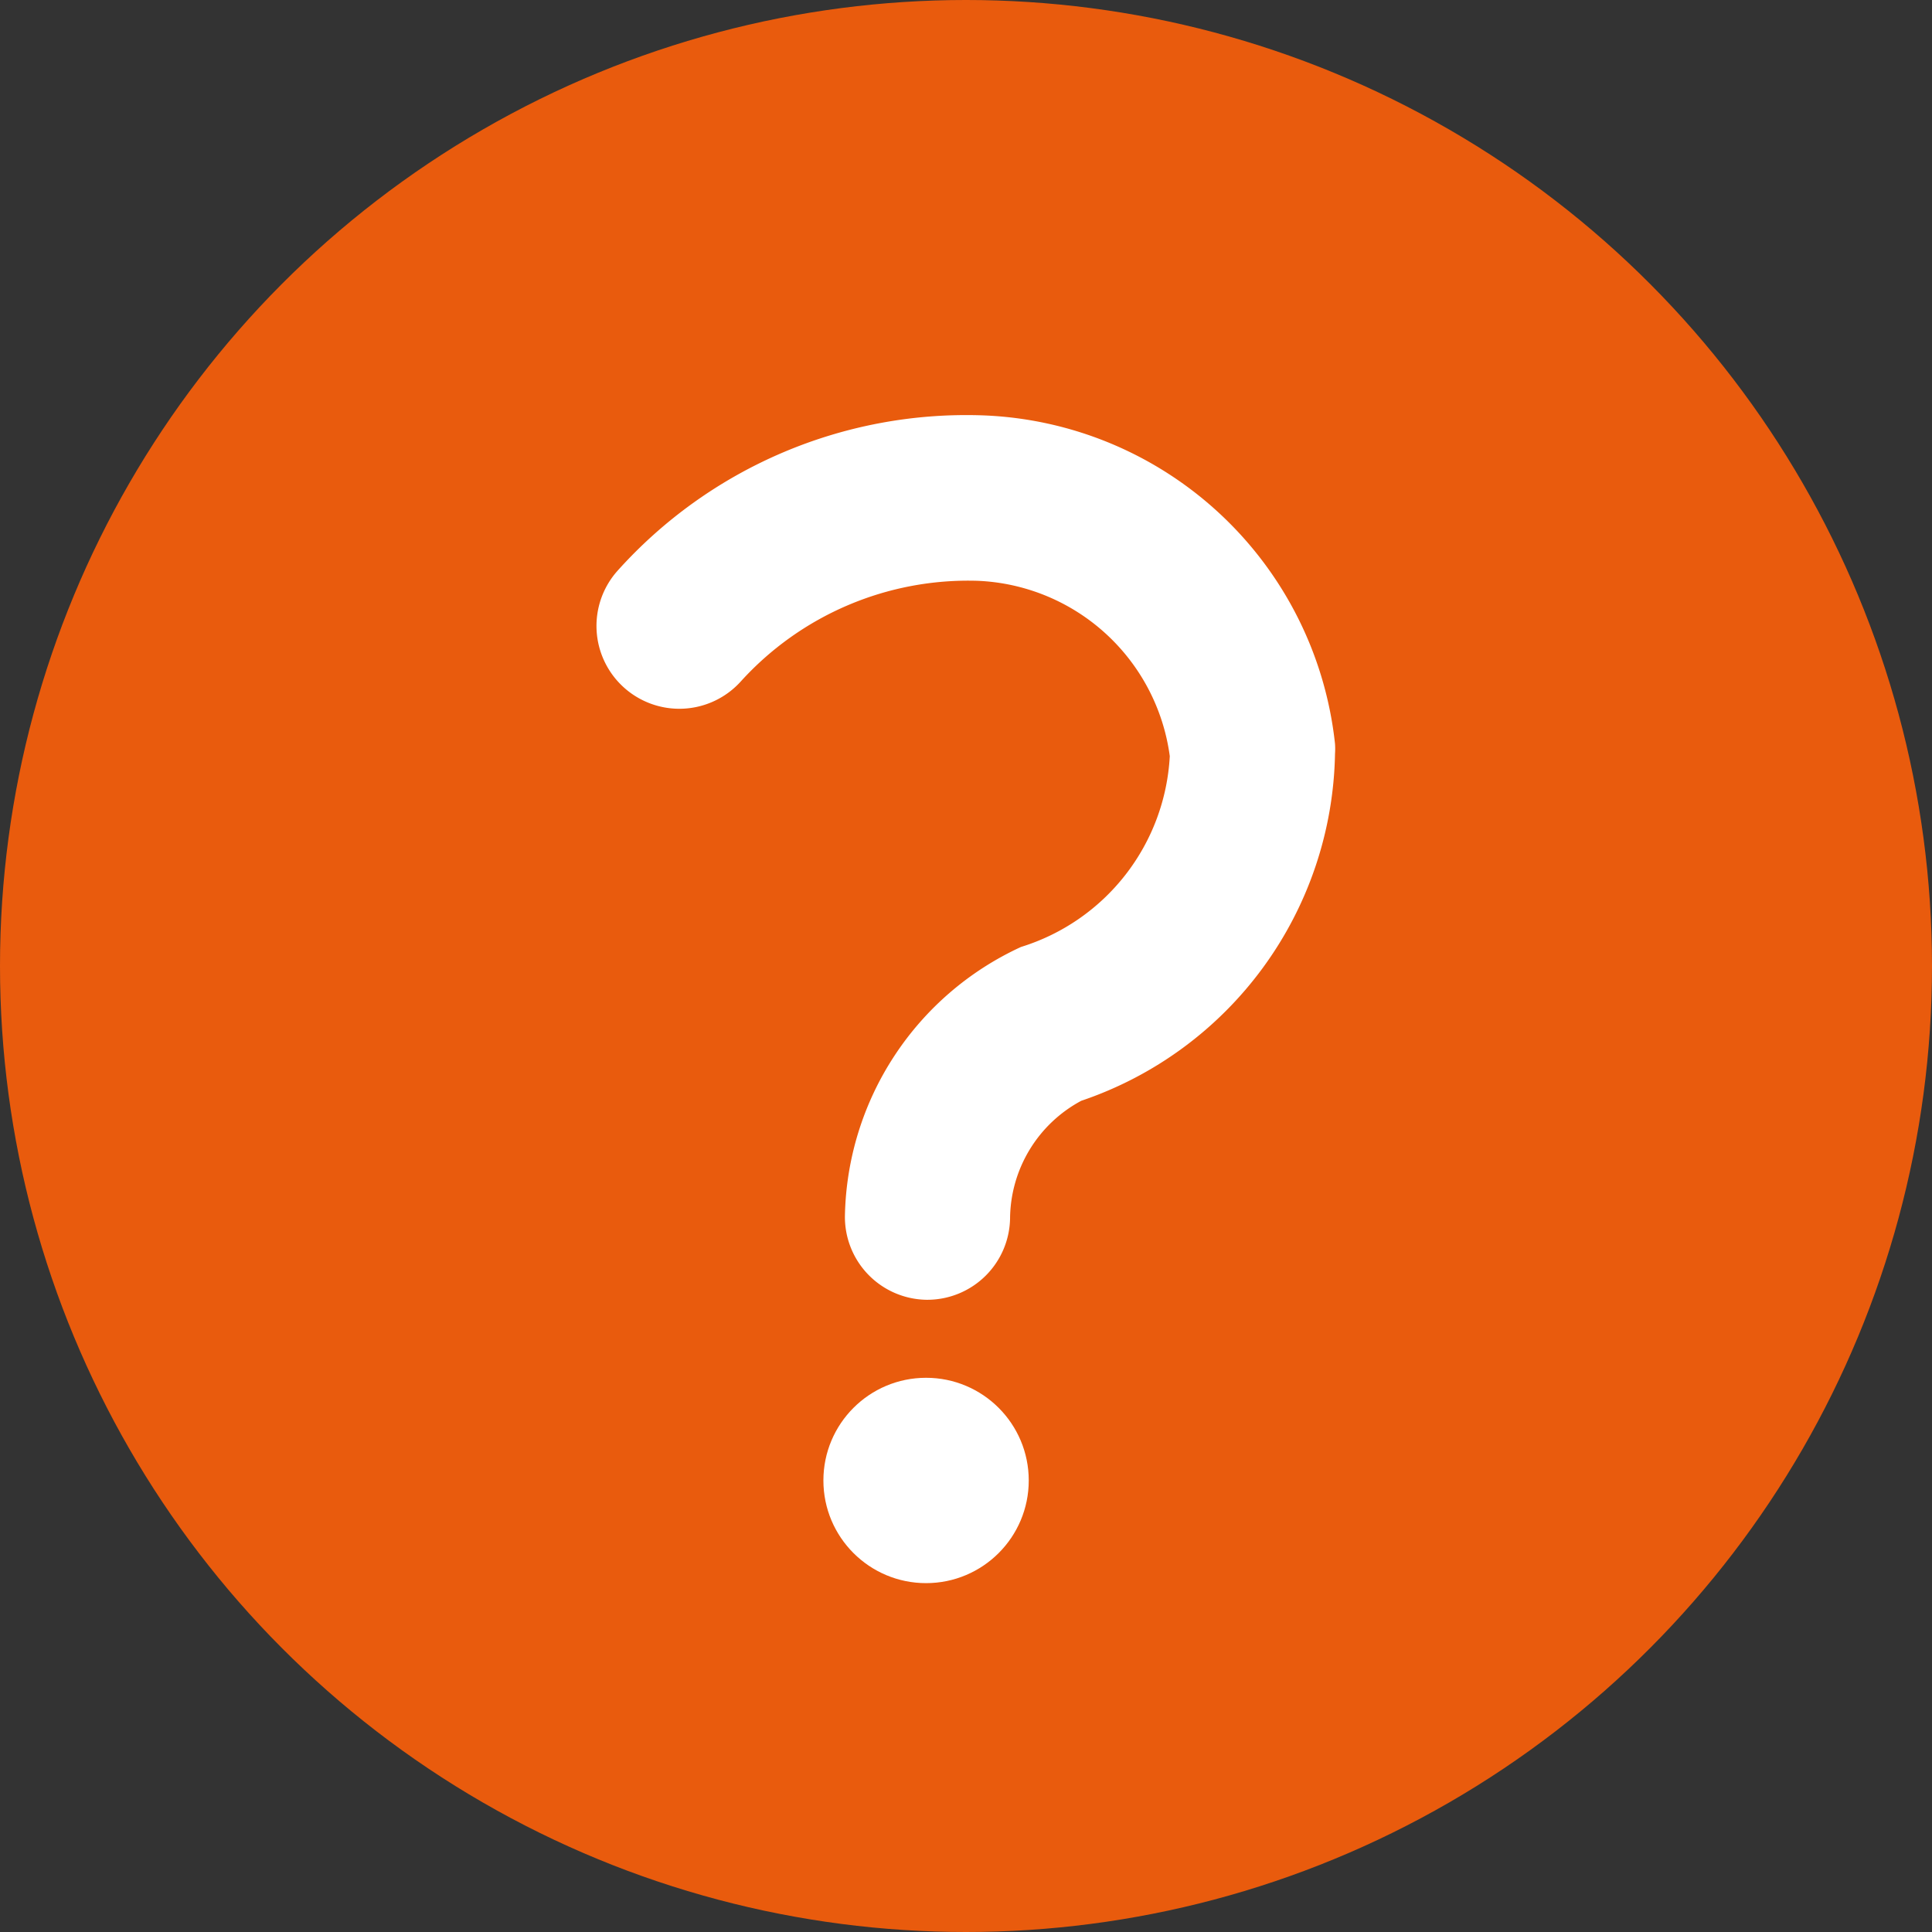 <svg xmlns="http://www.w3.org/2000/svg" width="21" height="21" viewBox="0 0 21 21">
  <rect x="0" y="0" width="21" height="21" fill="#333333" stroke="none"/>
  <g id="グループ_4146" data-name="グループ 4146" transform="translate(-468 -821)">
    <circle id="楕円形_11445" data-name="楕円形 11445" cx="10.5" cy="10.5" r="10.5" transform="translate(468 821)" fill="#e95b0d"/>
    <g id="グループ_4145" data-name="グループ 4145" transform="translate(606.85 557.363)">
      <path id="パス_12832" data-name="パス 12832" d="M-128.765,277.765h-.016a.9.9,0,0,1-.885-.914,3.285,3.285,0,0,1,1.914-2.921,2.3,2.3,0,0,0,1.617-2.074,2.2,2.2,0,0,0-2.091-1.906,3.337,3.337,0,0,0-2.571,1.093.9.9,0,0,1-1.271.067.9.9,0,0,1-.067-1.272,5.094,5.094,0,0,1,3.972-1.686,4,4,0,0,1,3.824,3.57.781.781,0,0,1,0,.108,4.058,4.058,0,0,1-2.758,3.772,1.465,1.465,0,0,0-.774,1.278A.9.9,0,0,1-128.765,277.765Z" fill="#fff"/>
      <circle id="楕円形_11446" data-name="楕円形 11446" cx="1.116" cy="1.116" r="1.116" transform="translate(-129.9 278.613)" fill="#fff"/>
    </g>
  </g>
</svg>
